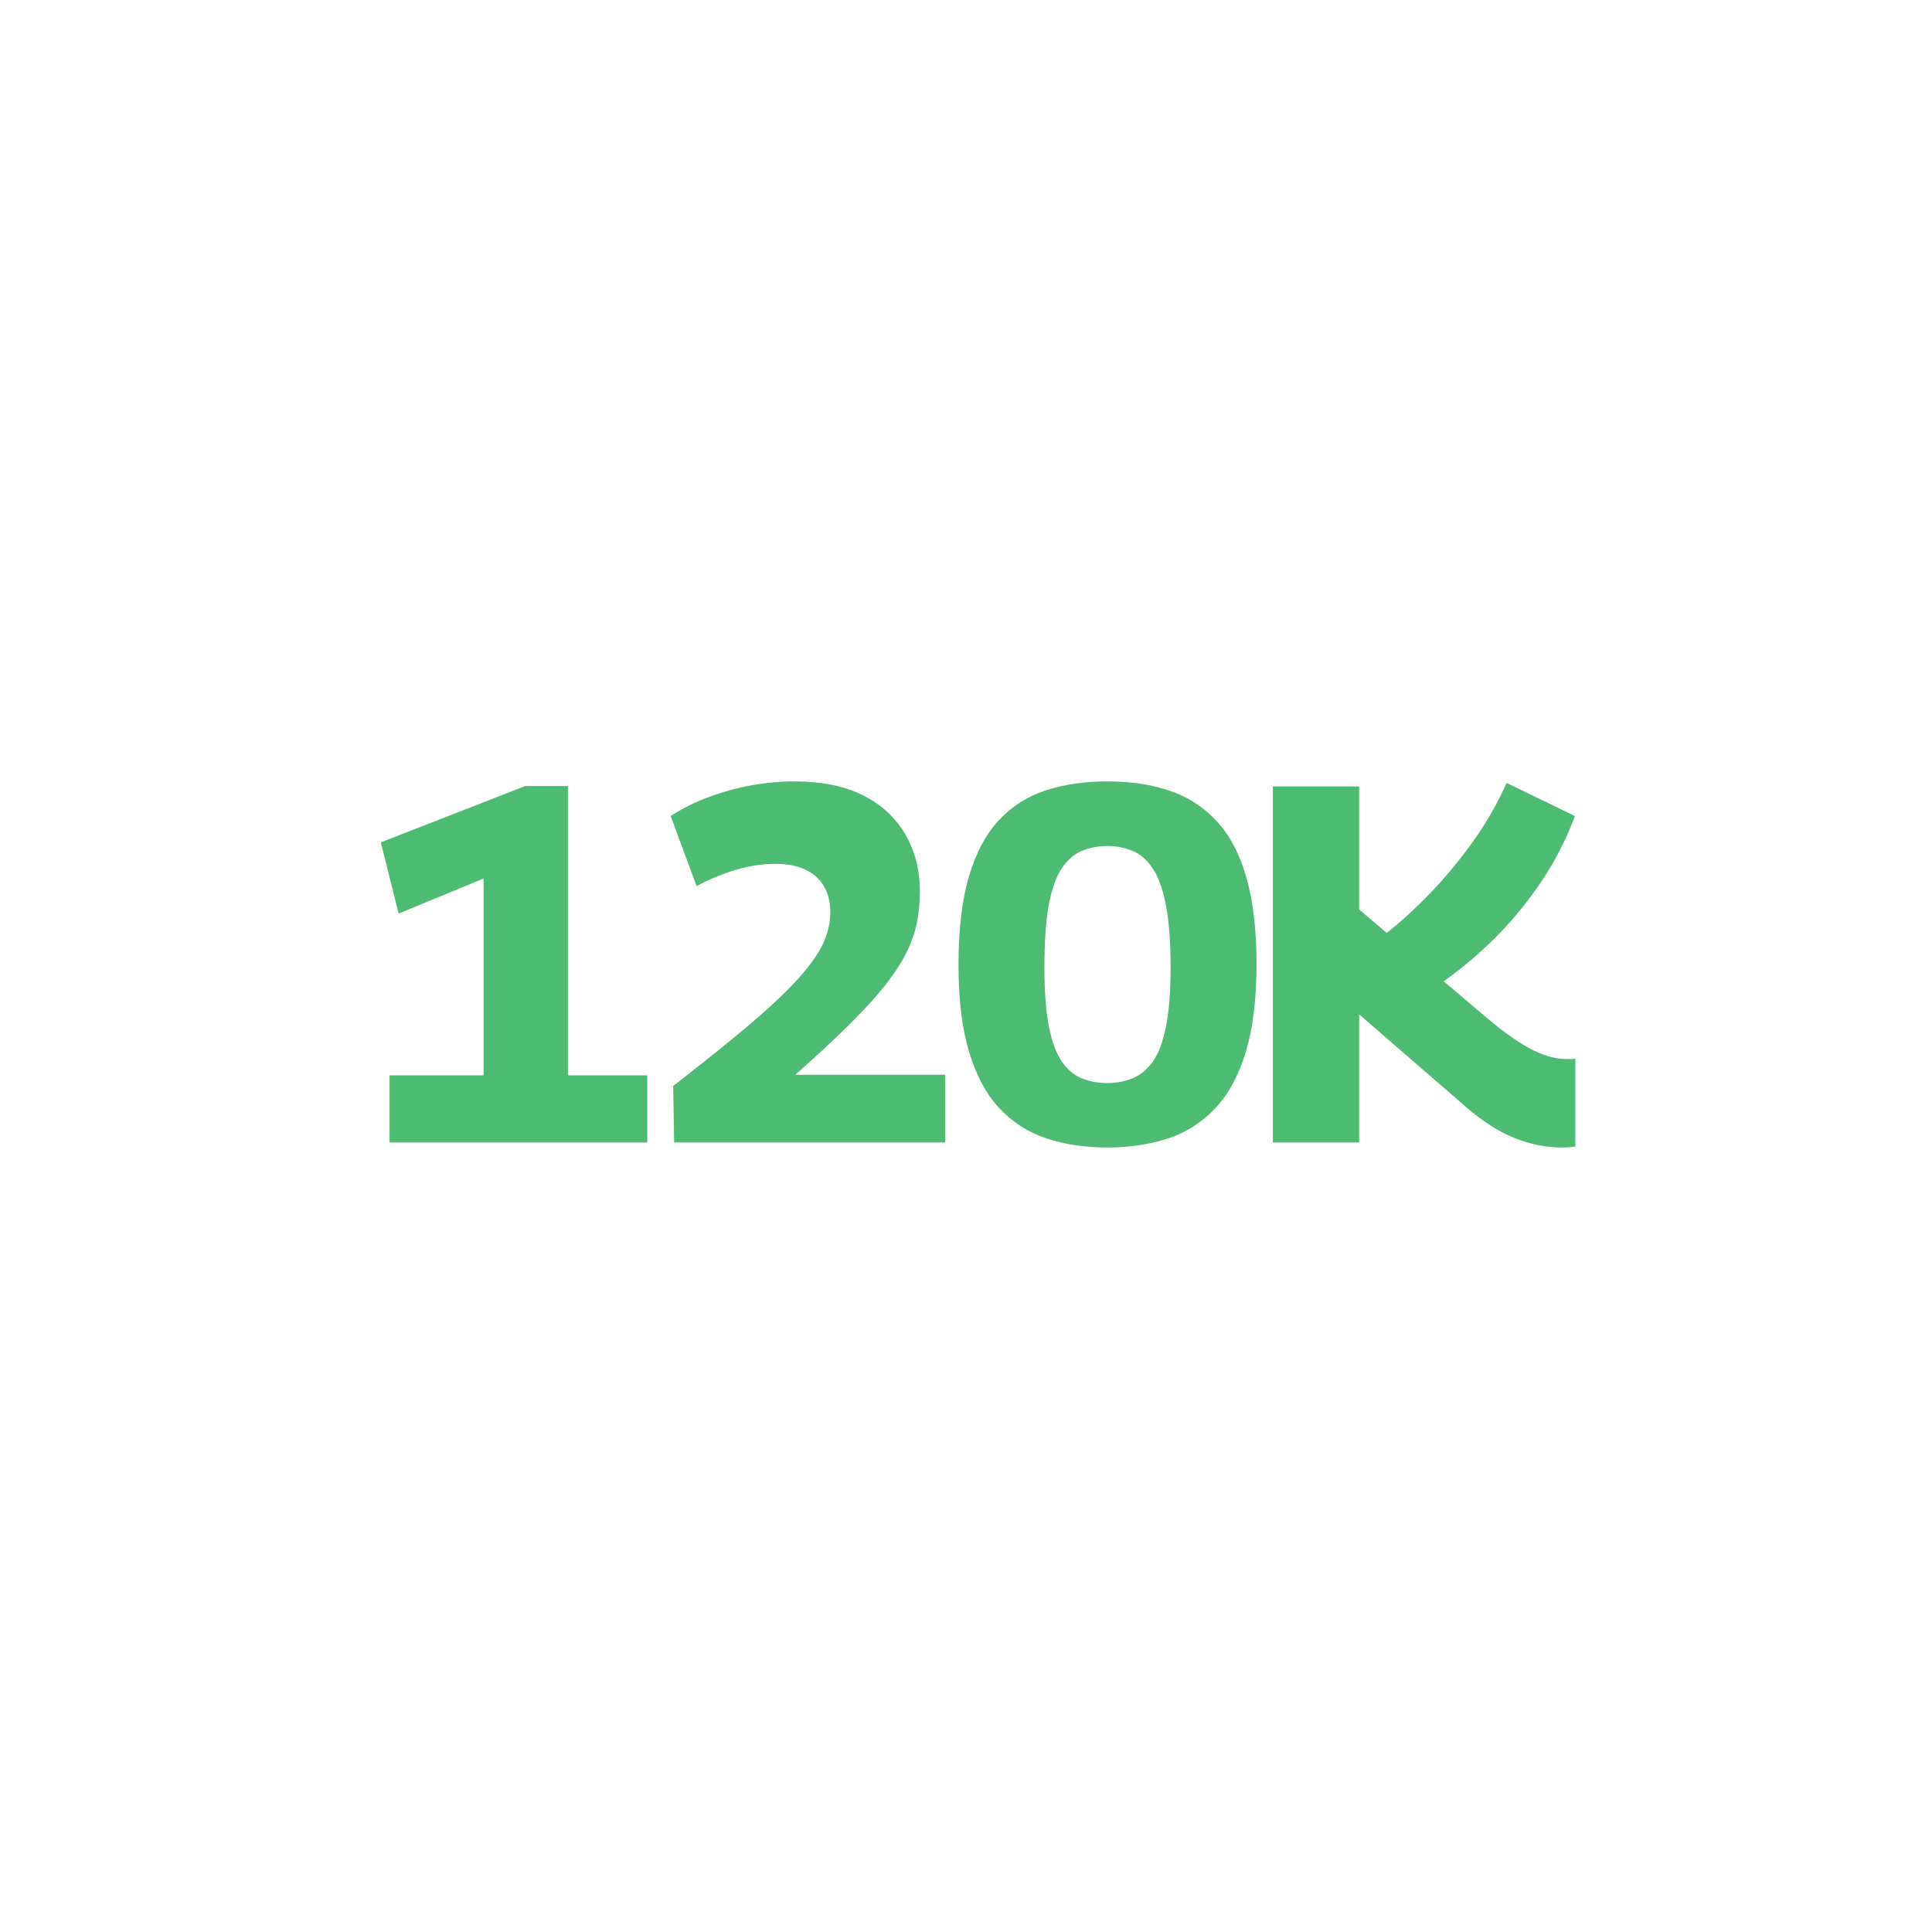 <?xml version="1.0" encoding="UTF-8"?> <svg xmlns="http://www.w3.org/2000/svg" xmlns:xlink="http://www.w3.org/1999/xlink" width="208" zoomAndPan="magnify" viewBox="0 0 156 156" height="208" preserveAspectRatio="xMidYMid meet" version="1.0"><defs><g></g></defs><g fill="#4dbc72" fill-opacity="1"><g transform="translate(27.874, 92.25)"><g><path d="M 3.578 0 L 3.578 -5.422 L 11.172 -5.422 L 11.172 -21.312 L 4.312 -18.484 L 2.875 -24.234 L 14.531 -28.781 L 17.984 -28.781 L 17.984 -5.422 L 24.391 -5.422 L 24.391 0 Z M 3.578 0 "></path></g></g></g><g fill="#4dbc72" fill-opacity="1"><g transform="translate(52.059, 92.25)"><g><path d="M 2.297 -4.562 C 4.266 -6.094 5.961 -7.445 7.391 -8.625 C 8.816 -9.801 10.02 -10.859 11 -11.797 C 11.988 -12.742 12.773 -13.609 13.359 -14.391 C 13.953 -15.172 14.367 -15.895 14.609 -16.562 C 14.859 -17.238 14.984 -17.906 14.984 -18.562 C 14.984 -19.406 14.812 -20.113 14.469 -20.688 C 14.133 -21.27 13.633 -21.719 12.969 -22.031 C 12.312 -22.344 11.492 -22.5 10.516 -22.5 C 9.555 -22.5 8.539 -22.348 7.469 -22.047 C 6.406 -21.742 5.312 -21.297 4.188 -20.703 L 2.094 -26.359 C 3.02 -26.961 4.031 -27.469 5.125 -27.875 C 6.227 -28.289 7.375 -28.609 8.562 -28.828 C 9.75 -29.047 10.93 -29.156 12.109 -29.156 C 14.273 -29.156 16.102 -28.785 17.594 -28.047 C 19.082 -27.305 20.223 -26.266 21.016 -24.922 C 21.816 -23.578 22.219 -22.02 22.219 -20.25 C 22.219 -19.344 22.133 -18.488 21.969 -17.688 C 21.801 -16.895 21.508 -16.086 21.094 -15.266 C 20.688 -14.453 20.113 -13.578 19.375 -12.641 C 18.633 -11.711 17.672 -10.66 16.484 -9.484 C 15.297 -8.305 13.852 -6.969 12.156 -5.469 L 24.266 -5.469 L 24.266 0 L 2.375 0 Z M 2.297 -4.562 "></path></g></g></g><g fill="#4dbc72" fill-opacity="1"><g transform="translate(76.286, 92.25)"><g><path d="M 1.109 -14.375 C 1.109 -17.219 1.391 -19.586 1.953 -21.484 C 2.516 -23.391 3.32 -24.906 4.375 -26.031 C 5.426 -27.156 6.691 -27.957 8.172 -28.438 C 9.648 -28.914 11.305 -29.156 13.141 -29.156 C 15.004 -29.156 16.672 -28.906 18.141 -28.406 C 19.617 -27.914 20.883 -27.102 21.938 -25.969 C 23 -24.832 23.801 -23.316 24.344 -21.422 C 24.895 -19.535 25.172 -17.188 25.172 -14.375 C 25.172 -11.582 24.883 -9.234 24.312 -7.328 C 23.738 -5.422 22.914 -3.898 21.844 -2.766 C 20.781 -1.629 19.508 -0.816 18.031 -0.328 C 16.551 0.16 14.922 0.406 13.141 0.406 C 11.336 0.406 9.695 0.16 8.219 -0.328 C 6.738 -0.816 5.469 -1.629 4.406 -2.766 C 3.352 -3.898 2.539 -5.41 1.969 -7.297 C 1.395 -9.191 1.109 -11.551 1.109 -14.375 Z M 8.047 -14.125 C 8.047 -12.176 8.164 -10.586 8.406 -9.359 C 8.656 -8.129 9.004 -7.188 9.453 -6.531 C 9.91 -5.875 10.453 -5.422 11.078 -5.172 C 11.711 -4.922 12.398 -4.797 13.141 -4.797 C 13.848 -4.797 14.516 -4.922 15.141 -5.172 C 15.773 -5.422 16.328 -5.875 16.797 -6.531 C 17.266 -7.188 17.617 -8.129 17.859 -9.359 C 18.109 -10.586 18.234 -12.176 18.234 -14.125 C 18.234 -16.227 18.102 -17.93 17.844 -19.234 C 17.582 -20.535 17.219 -21.52 16.75 -22.188 C 16.289 -22.863 15.75 -23.32 15.125 -23.562 C 14.508 -23.812 13.848 -23.938 13.141 -23.938 C 12.398 -23.938 11.723 -23.812 11.109 -23.562 C 10.492 -23.32 9.953 -22.863 9.484 -22.188 C 9.016 -21.52 8.656 -20.535 8.406 -19.234 C 8.164 -17.93 8.047 -16.227 8.047 -14.125 Z M 8.047 -14.125 "></path></g></g></g><g fill="#4dbc72" fill-opacity="1"><g transform="translate(100.512, 92.25)"><g><path d="M 25.625 0.406 C 24.801 0.406 23.961 0.297 23.109 0.078 C 22.266 -0.141 21.414 -0.477 20.562 -0.938 C 19.719 -1.406 18.832 -2.035 17.906 -2.828 L 9.234 -10.344 L 9.234 0 L 2.266 0 L 2.266 -28.75 L 9.234 -28.75 L 9.234 -18.812 L 19.5 -10.094 C 20.301 -9.414 21.016 -8.863 21.641 -8.438 C 22.266 -8.008 22.832 -7.672 23.344 -7.422 C 23.852 -7.18 24.328 -7.004 24.766 -6.891 C 25.203 -6.785 25.625 -6.734 26.031 -6.734 C 26.145 -6.734 26.258 -6.734 26.375 -6.734 C 26.5 -6.734 26.602 -6.75 26.688 -6.781 L 26.688 0.328 C 26.5 0.359 26.316 0.379 26.141 0.391 C 25.961 0.398 25.789 0.406 25.625 0.406 Z M 14.453 -11.953 L 9.984 -15.812 C 10.723 -16.332 11.492 -16.93 12.297 -17.609 C 13.109 -18.297 13.914 -19.051 14.719 -19.875 C 15.531 -20.695 16.32 -21.586 17.094 -22.547 C 17.875 -23.504 18.609 -24.52 19.297 -25.594 C 19.984 -26.676 20.598 -27.82 21.141 -29.031 L 26.656 -26.359 C 26.07 -24.797 25.363 -23.336 24.531 -21.984 C 23.695 -20.629 22.758 -19.348 21.719 -18.141 C 20.676 -16.941 19.547 -15.82 18.328 -14.781 C 17.109 -13.738 15.816 -12.797 14.453 -11.953 Z M 14.453 -11.953 "></path></g></g></g></svg> 